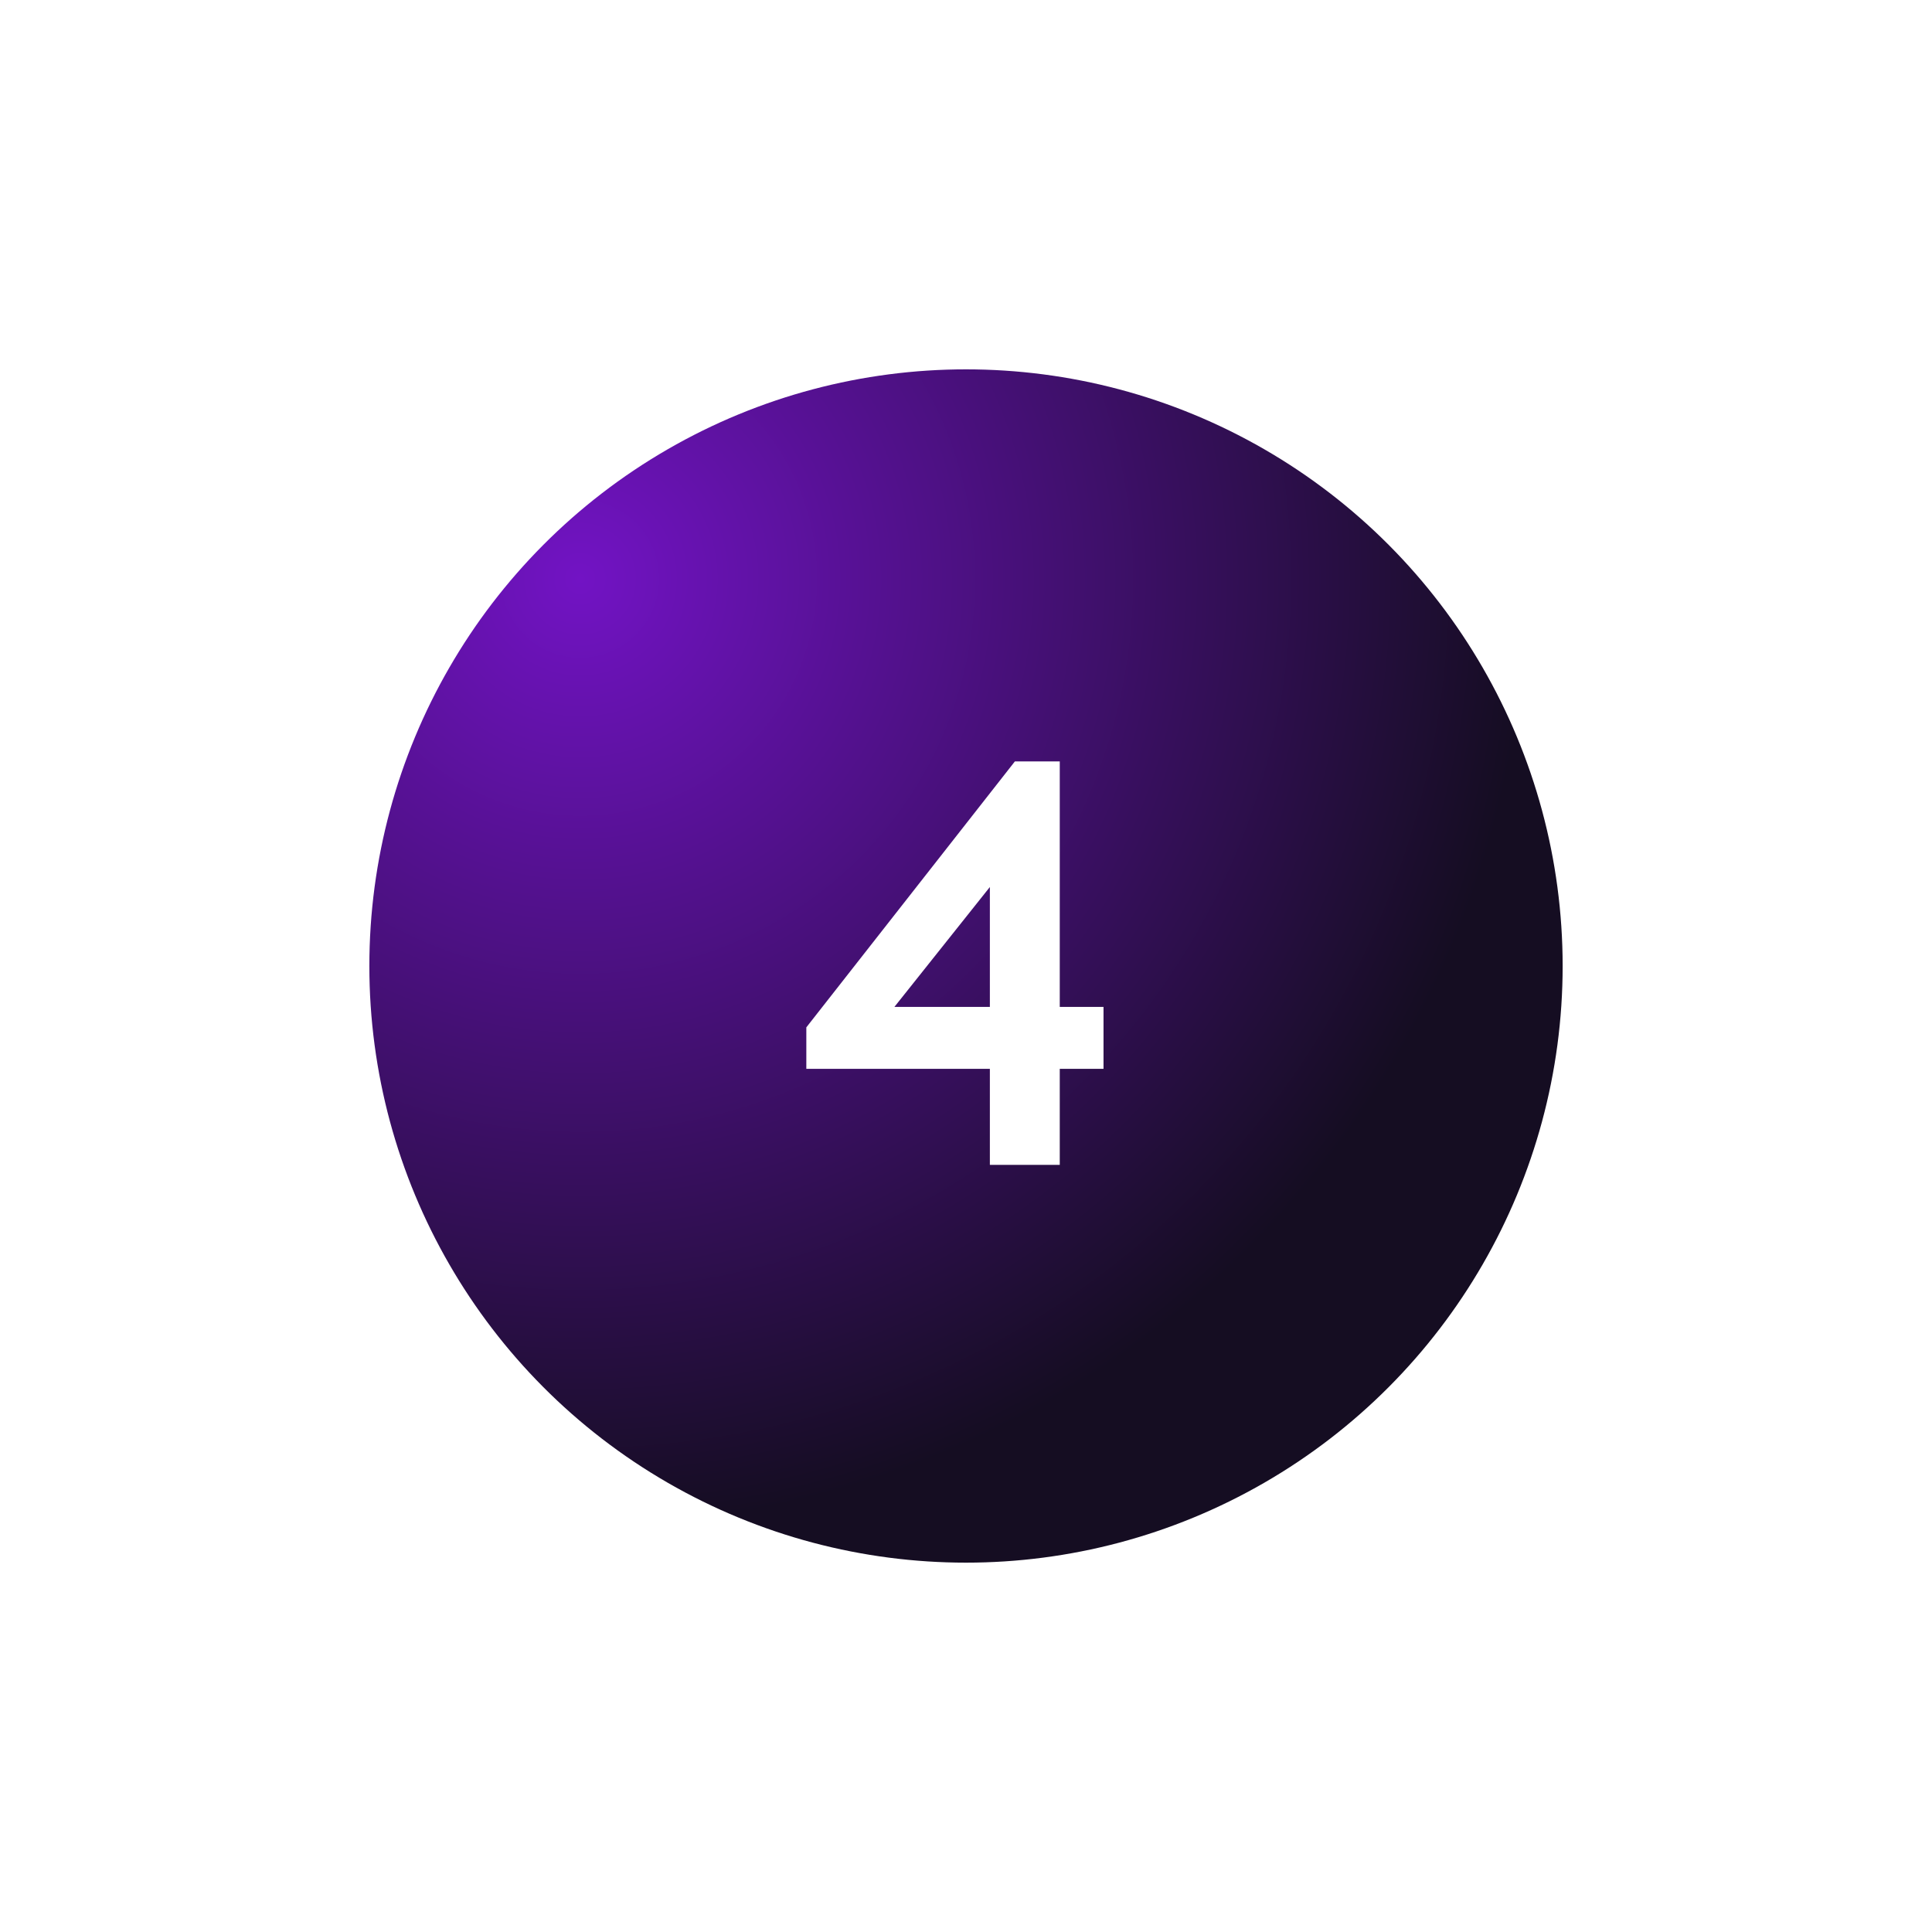 <?xml version="1.0" encoding="UTF-8"?> <svg xmlns="http://www.w3.org/2000/svg" width="68" height="68" viewBox="0 0 68 68" fill="none"><g filter="url(#filter0_d_209_4693)"><circle cx="34" cy="34" r="21" fill="url(#paint0_radial_209_4693)"></circle></g><path d="M34.84 37.62H28.38V36.16L35.72 26.8H37.3V35.44H38.84V37.62H37.3V41H34.84V37.62ZM34.84 35.44V31.22L31.48 35.44H34.84Z" fill="white"></path><defs><filter id="filter0_d_209_4693" x="0" y="0" width="68" height="68" filterUnits="userSpaceOnUse" color-interpolation-filters="sRGB"><feFlood flood-opacity="0" result="BackgroundImageFix"></feFlood><feColorMatrix in="SourceAlpha" type="matrix" values="0 0 0 0 0 0 0 0 0 0 0 0 0 0 0 0 0 0 127 0" result="hardAlpha"></feColorMatrix><feOffset></feOffset><feGaussianBlur stdDeviation="6.5"></feGaussianBlur><feComposite in2="hardAlpha" operator="out"></feComposite><feColorMatrix type="matrix" values="0 0 0 0 0.743 0 0 0 0 0.282 0 0 0 0 0.925 0 0 0 0.4 0"></feColorMatrix><feBlend mode="normal" in2="BackgroundImageFix" result="effect1_dropShadow_209_4693"></feBlend><feBlend mode="normal" in="SourceGraphic" in2="effect1_dropShadow_209_4693" result="shape"></feBlend></filter><radialGradient id="paint0_radial_209_4693" cx="0" cy="0" r="1" gradientUnits="userSpaceOnUse" gradientTransform="translate(20.5 20.5) rotate(51.746) scale(33.11)"><stop stop-color="#7213C4"></stop><stop offset="1" stop-color="#150D22"></stop></radialGradient></defs></svg> 